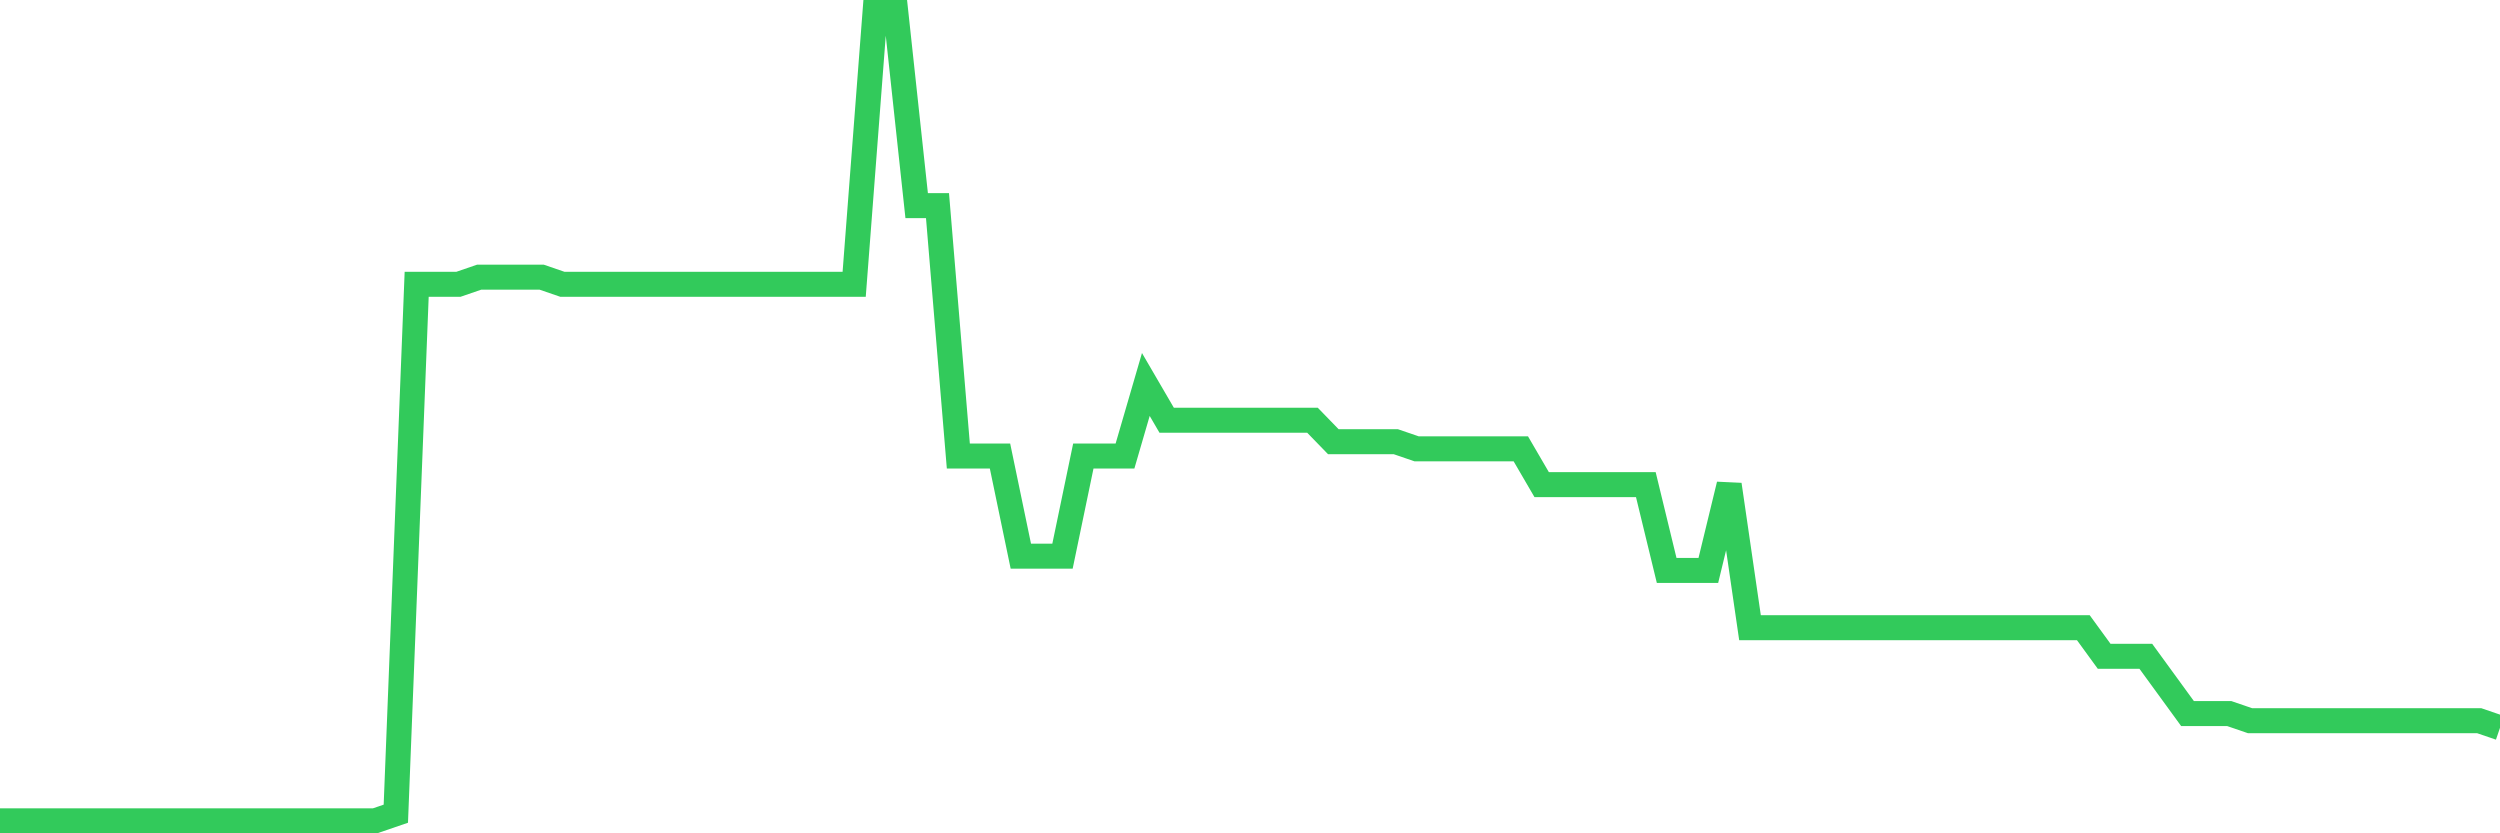 <svg
  xmlns="http://www.w3.org/2000/svg"
  xmlns:xlink="http://www.w3.org/1999/xlink"
  width="120"
  height="40"
  viewBox="0 0 120 40"
  preserveAspectRatio="none"
>
  <polyline
    points="0,39.4 1,39.4 2,39.4 3,39.4 4,39.4 5,39.4 6,39.4 7,39.4 8,39.4 9,39.4 10,39.4 11,39.4 12,39.4 13,39.4 14,39.4 15,39.4 16,39.4 17,39.4 18,39.4 19,39.057 20,13.648 21,13.648 22,13.648 23,13.304 24,13.304 25,13.304 26,13.304 27,13.648 28,13.648 29,13.648 30,13.648 31,13.648 32,13.648 33,13.648 34,13.648 35,13.648 36,13.648 37,13.648 38,13.648 39,13.648 40,13.648 41,13.648 42,0.6 43,0.6 44,9.871 45,9.871 46,21.888 47,21.888 48,21.888 49,26.696 50,26.696 51,26.696 52,21.888 53,21.888 54,21.888 55,18.455 56,20.172 57,20.172 58,20.172 59,20.172 60,20.172 61,20.172 62,20.172 63,20.172 64,21.202 65,21.202 66,21.202 67,21.202 68,21.545 69,21.545 70,21.545 71,21.545 72,21.545 73,21.545 74,23.262 75,23.262 76,23.262 77,23.262 78,23.262 79,23.262 80,27.382 81,27.382 82,27.382 83,23.262 84,30.129 85,30.129 86,30.129 87,30.129 88,30.129 89,30.129 90,30.129 91,30.129 92,30.129 93,30.129 94,30.129 95,30.129 96,30.129 97,30.129 98,30.129 99,30.129 100,30.129 101,31.503 102,31.503 103,31.503 104,32.876 105,34.25 106,34.25 107,34.25 108,34.593 109,34.593 110,34.593 111,34.593 112,34.593 113,34.593 114,34.593 115,34.593 116,34.593 117,34.593 118,34.593 119,34.593 120,34.936"
    fill="none"
    stroke="#32ca5b"
    stroke-width="1.2"
  >
  </polyline>
</svg>